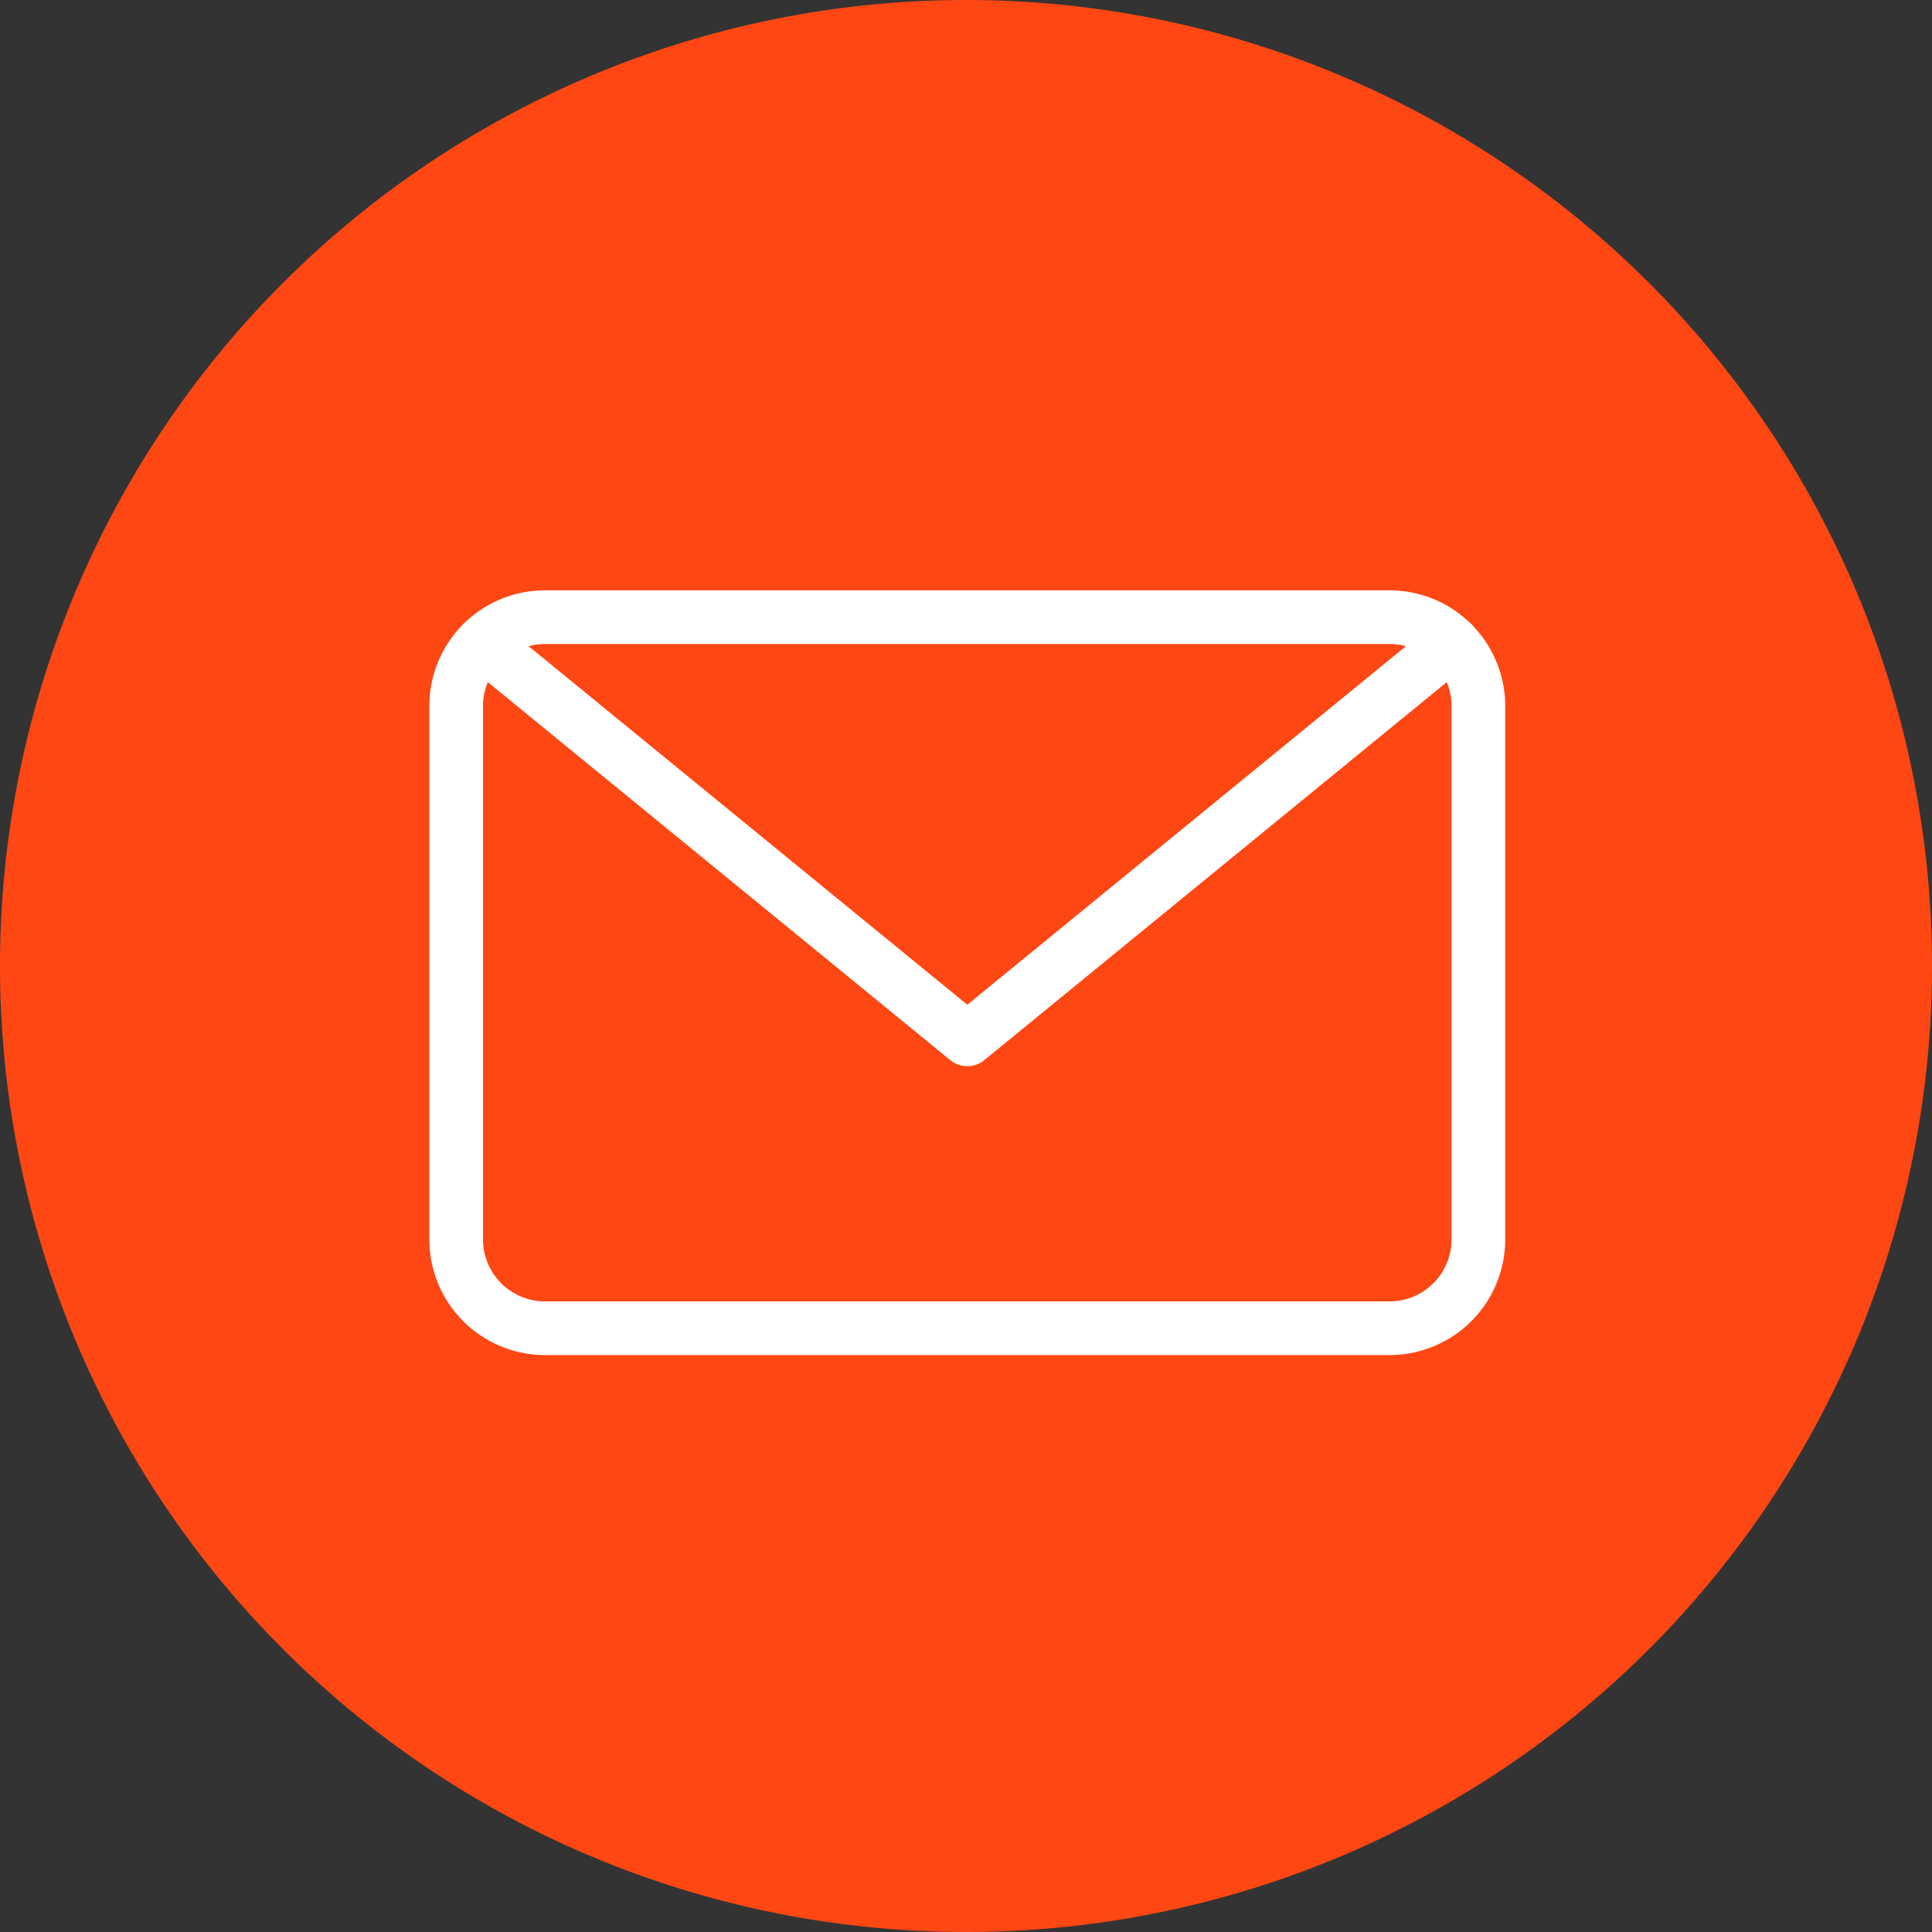 <?xml version="1.0"?>
<svg xmlns="http://www.w3.org/2000/svg" width="60" height="60" viewBox="0 0 72 72">
  <rect x="0" y="0" width="72" height="72" fill="#333333" stroke="none"/>
  <g id="Gruppe_318" data-name="Gruppe 318" transform="translate(-1152 -3183)">
    <path id="Ellipse_1" data-name="Ellipse 1" d="M0,36A36,36,0,1,1,36,72,36,36,0,0,1,0,36Z" transform="translate(1224 3255) rotate(-180)" fill="#ff4713" style="mix-blend-mode: normal;isolation: isolate"/>
    <g id="Mail_icon" data-name="Mail icon" transform="translate(1169 3206)" style="mix-blend-mode: normal;isolation: isolate">
      <path id="Vector" d="M34.782,0a3.313,3.313,0,0,1,3.313,3.313V23.188A3.313,3.313,0,0,1,34.782,26.5H3.313A3.313,3.313,0,0,1,0,23.188V3.313A3.313,3.313,0,0,1,3.313,0Z" fill="none" stroke="#fff" stroke-linecap="round" stroke-linejoin="round" stroke-width="2" style="mix-blend-mode: normal;isolation: isolate"/>
      <path id="Vector-2" data-name="Vector" d="M36.143,0,18.072,14.771,0,0" transform="translate(0.976 0.964)" fill="none" stroke="#fff" stroke-linecap="round" stroke-linejoin="round" stroke-width="2" style="mix-blend-mode: normal;isolation: isolate"/>
    </g>
  </g>
</svg>
